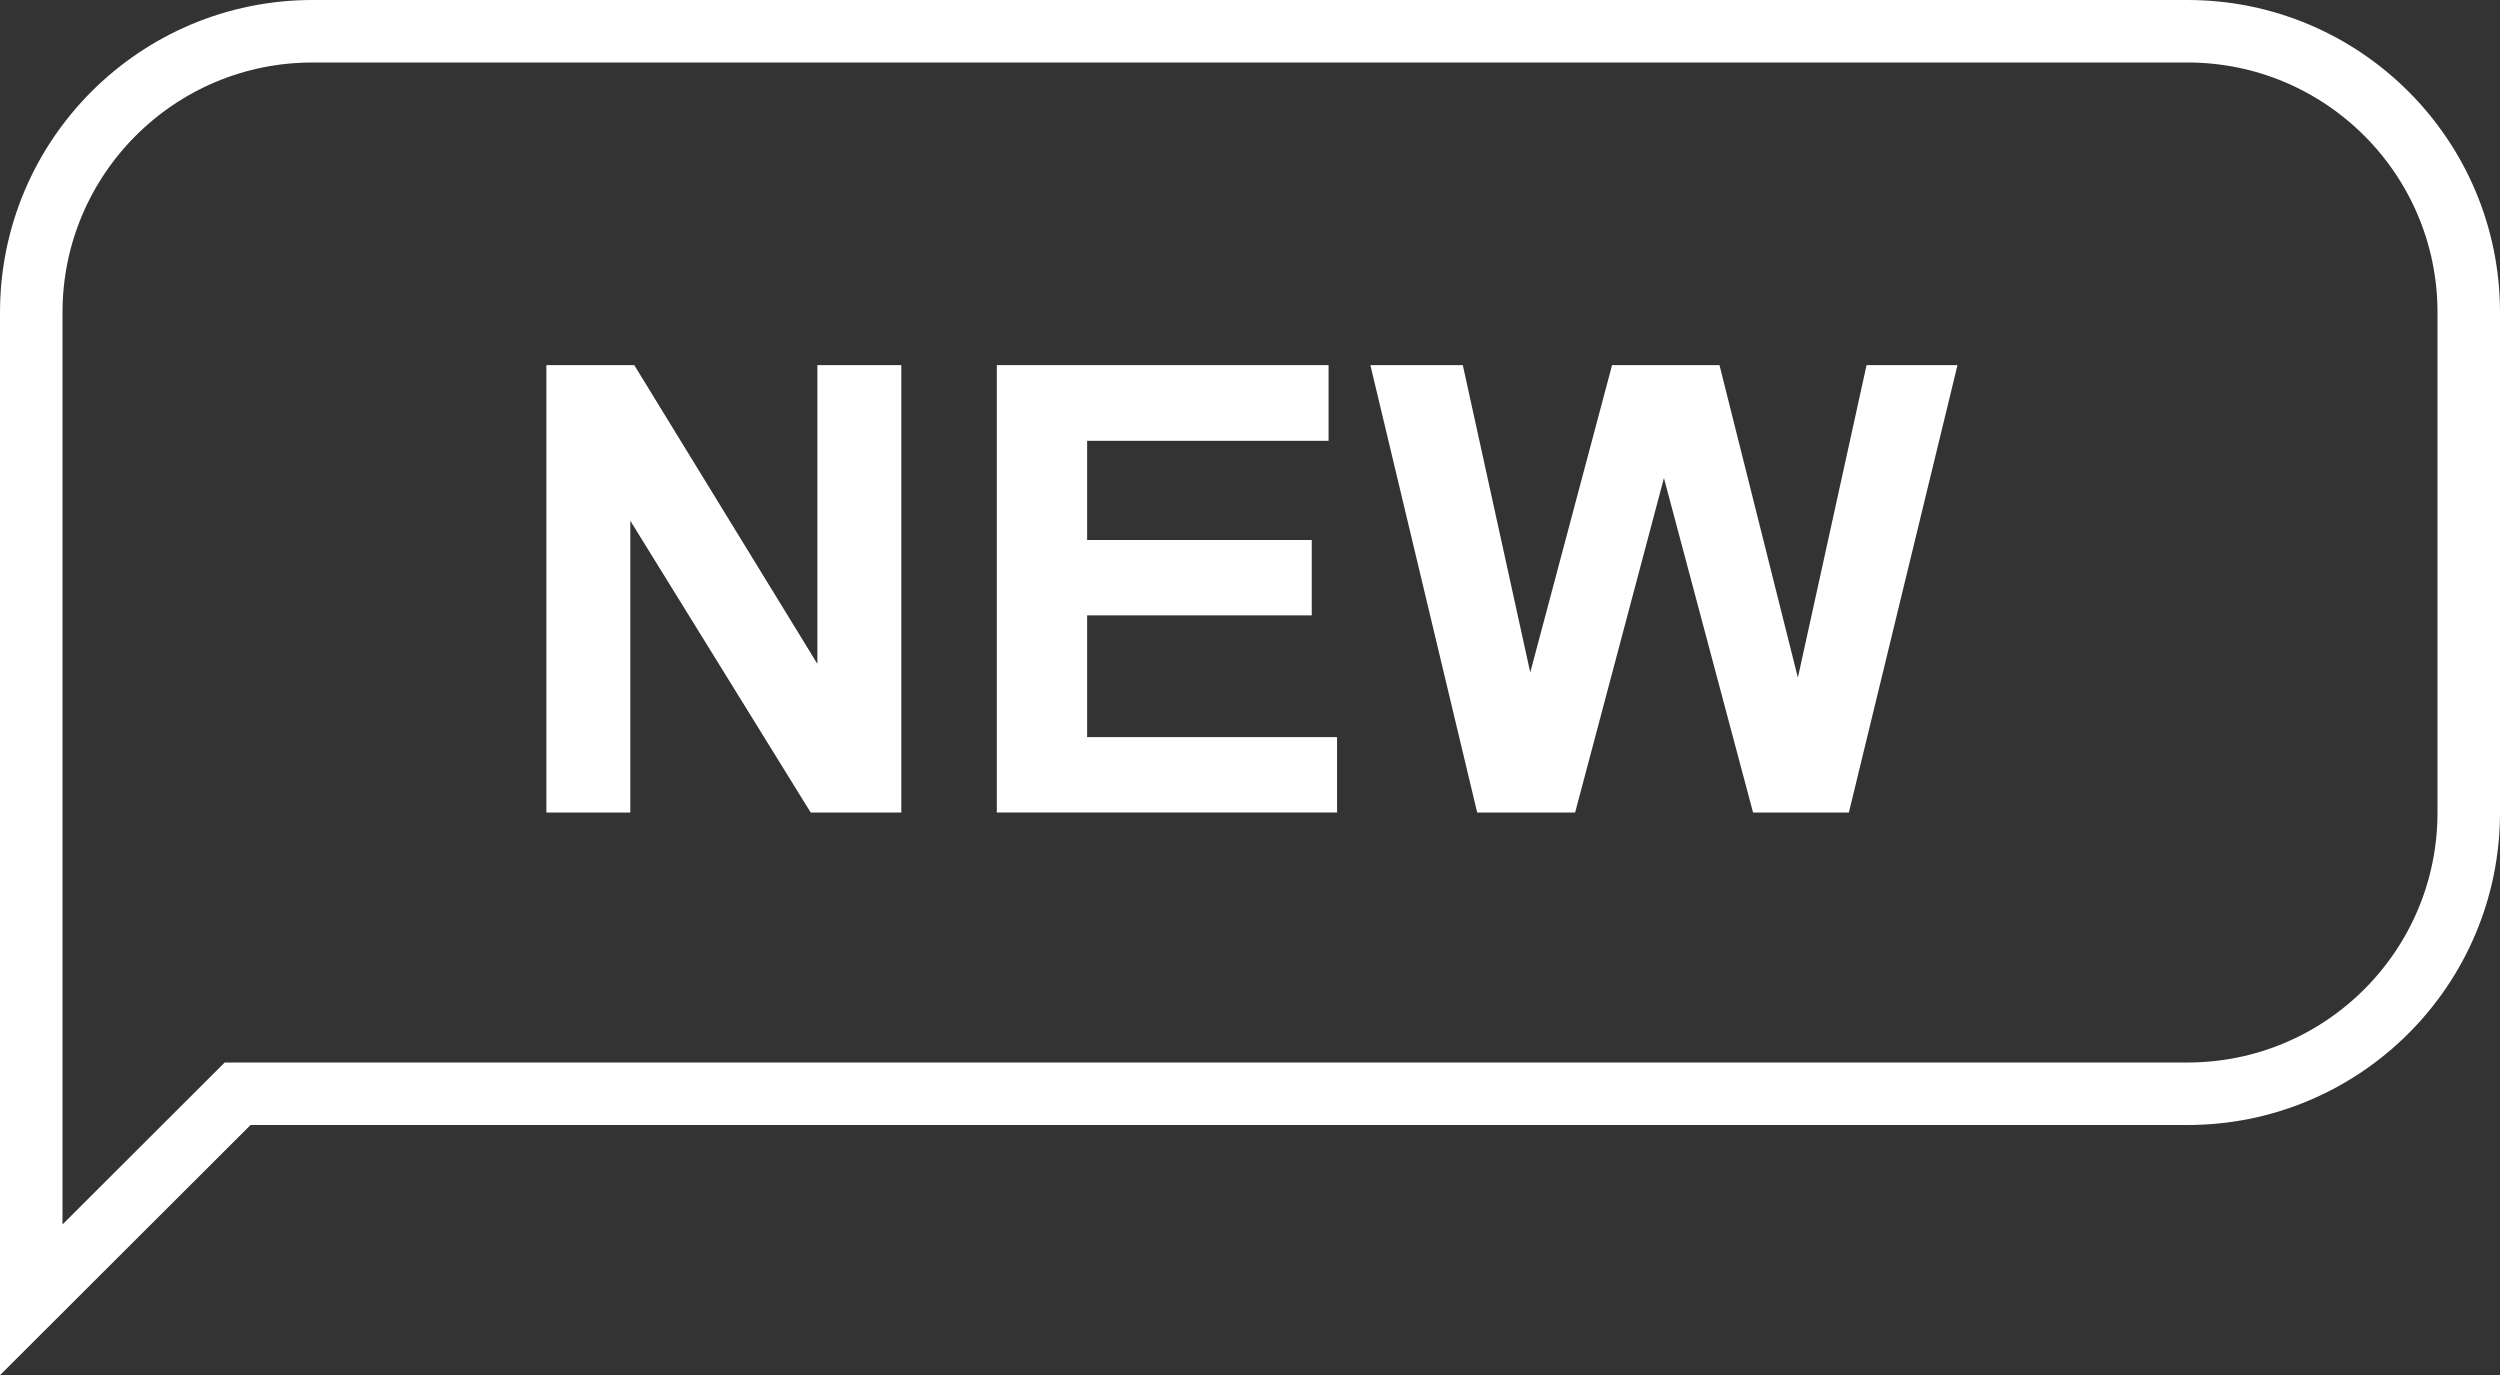 <?xml version="1.0" encoding="UTF-8"?>
<svg width="40px" height="22px" viewBox="0 0 40 22" version="1.1" xmlns="http://www.w3.org/2000/svg" xmlns:xlink="http://www.w3.org/1999/xlink">
    <rect x="0" y="0" width="40" height="22" fill="#333333" stroke="none"/>
    <title>new</title>
    <g id="页面-1" stroke="none" stroke-width="1" fill="none" fill-rule="evenodd">
        <g id="MocPOGO主页改版2024.6" transform="translate(-863, -443)">
            <g id="编组-9" transform="translate(320, 165)">
                <g id="编组-5" transform="translate(543, 278)">
                    <path d="M35,0.5 C36.243,0.5 37.368,1.004 38.182,1.818 C38.996,2.632 39.5,3.757 39.5,5 L39.5,5 L39.5,13 C39.5,14.243 38.996,15.368 38.182,16.182 C37.368,16.996 36.243,17.5 35,17.5 L35,17.5 L3.802,17.5 L0.5,20.797 L0.5,5 C0.5,3.757 1.004,2.632 1.818,1.818 C2.632,1.004 3.757,0.5 5,0.5 L5,0.5 Z" id="矩形" stroke="#FFFFFF"></path>
                    <g id="NEW" transform="translate(8.742, 5.842)" fill="#FFFFFF" fill-rule="nonzero">
                        <polygon id="路径" points="0 7.158 0 0 1.406 0 4.336 4.78 4.336 0 5.679 0 5.679 7.158 4.229 7.158 1.343 2.49 1.343 7.158"></polygon>
                        <polygon id="路径" points="7.207 7.158 7.207 0 12.515 0 12.515 1.211 8.652 1.211 8.652 2.798 12.246 2.798 12.246 4.004 8.652 4.004 8.652 5.952 12.651 5.952 12.651 7.158"></polygon>
                        <polygon id="路径" points="14.893 7.158 13.184 0 14.663 0 15.742 4.917 17.051 0 18.77 0 20.024 5 21.123 0 22.578 0 20.84 7.158 19.307 7.158 17.881 1.807 16.46 7.158"></polygon>
                    </g>
                </g>
            </g>
        </g>
    </g>
</svg>